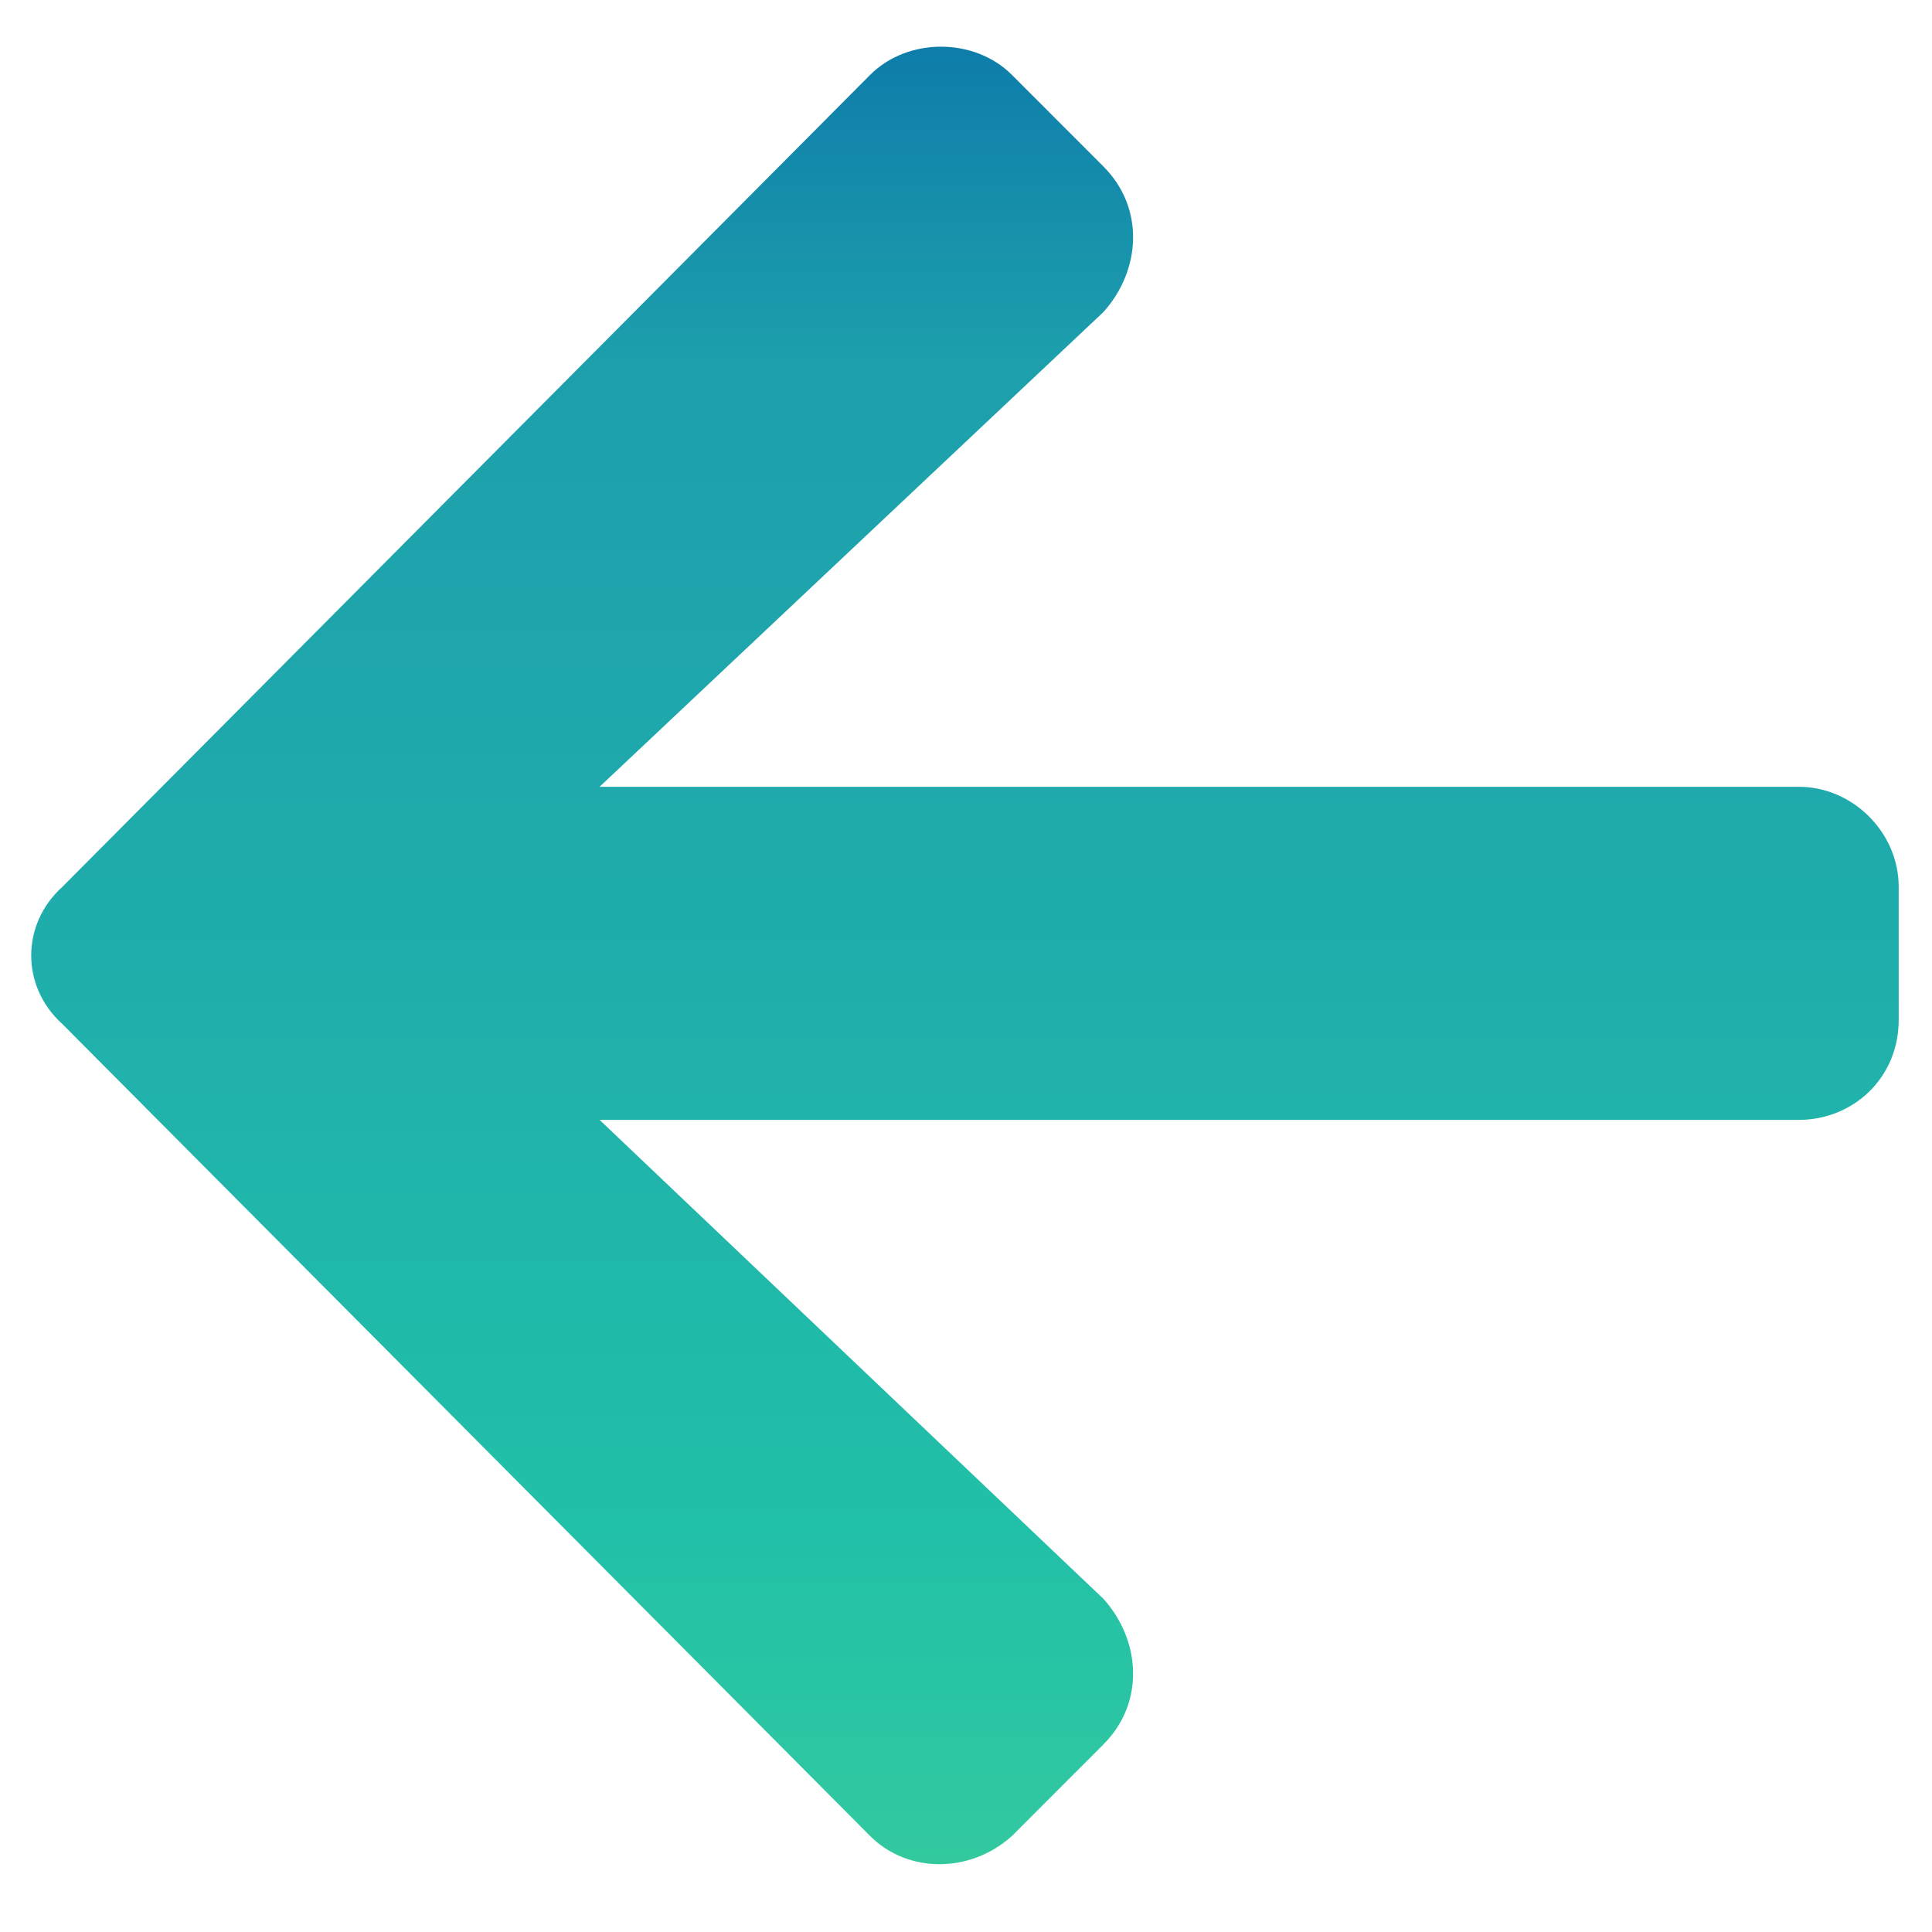 <?xml version="1.0" encoding="UTF-8"?>
<svg xmlns="http://www.w3.org/2000/svg" width="29" height="29" viewBox="0 0 29 29" fill="none">
  <path d="M16.562 26.185L15.188 27.56C14.562 28.123 13.625 28.123 13.062 27.56L0.938 15.373C0.312 14.81 0.312 13.873 0.938 13.31L13.062 1.123C13.625 0.56 14.625 0.56 15.188 1.123L16.562 2.498C17.188 3.123 17.125 4.06 16.562 4.685L9 11.81H27C27.812 11.81 28.5 12.498 28.5 13.31V15.31C28.5 16.185 27.812 16.81 27 16.81H9L16.562 23.998C17.125 24.623 17.188 25.56 16.562 26.185Z" fill="url(#paint0_linear_205_16570)"></path>
  <defs>
    <linearGradient id="paint0_linear_205_16570" x1="14.684" y1="-1.69" x2="14.684" y2="30.31" gradientUnits="userSpaceOnUse">
      <stop stop-color="#066BA9"></stop>
      <stop offset="0.221" stop-color="#1D9FAC"></stop>
      <stop offset="0.457" stop-color="#1FABAC"></stop>
      <stop offset="0.769" stop-color="#21C0A8"></stop>
      <stop offset="1" stop-color="#3ACD9B"></stop>
    </linearGradient>
  </defs>
</svg>
